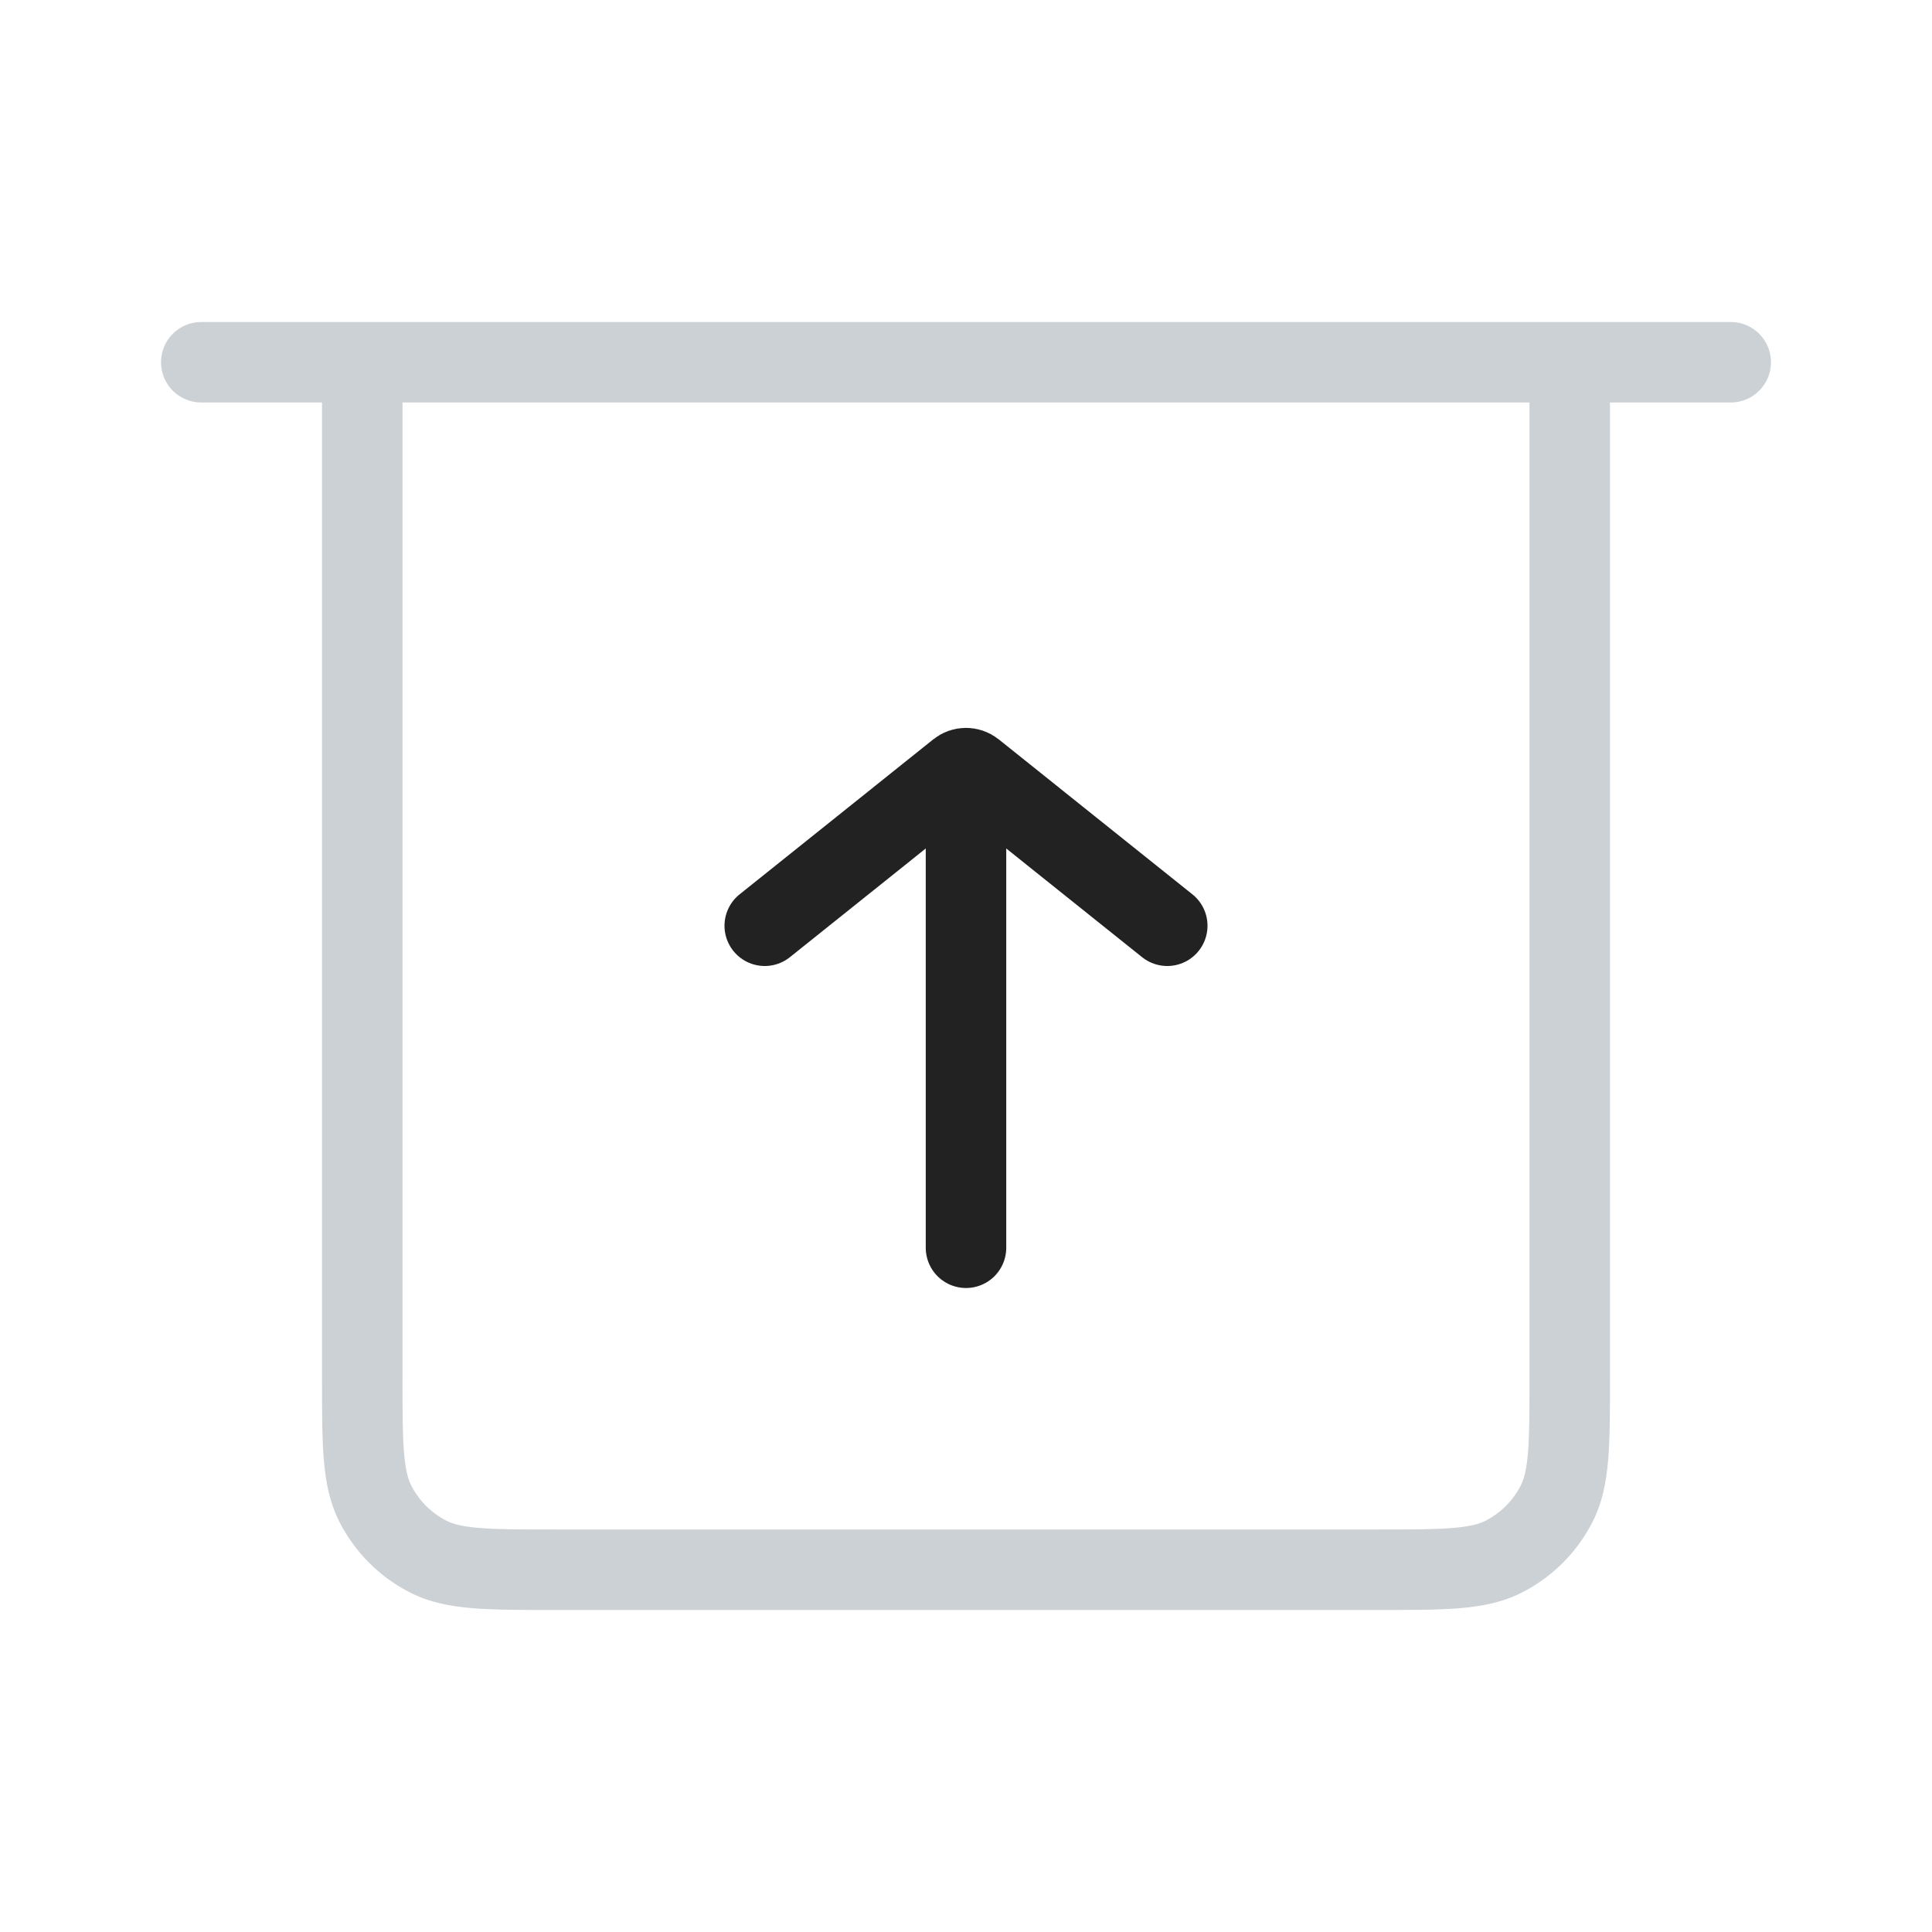 <?xml version="1.0" encoding="utf-8"?><!-- Uploaded to: SVG Repo, www.svgrepo.com, Generator: SVG Repo Mixer Tools -->
<svg width="800px" height="800px" viewBox="0 0 24 24" fill="none" xmlns="http://www.w3.org/2000/svg">
<path d="M2.5 4C2.224 4 2 4.224 2 4.5C2 4.776 2.224 5 2.5 5V4ZM21.5 5C21.776 5 22 4.776 22 4.5C22 4.224 21.776 4 21.5 4V5ZM4.5 4.5V4H4V4.5H4.5ZM19.5 4.5H20V4H19.5V4.5ZM5.319 19.337L5.092 19.782L5.319 19.337ZM4.663 18.681L4.218 18.908L4.663 18.681ZM19.337 18.681L19.782 18.908L19.337 18.681ZM18.681 19.337L18.908 19.782L18.681 19.337ZM2.5 5H21.5V4H2.5V5ZM4.5 5H19.5V4H4.5V5ZM19 4.5V17.1H20V4.5H19ZM17.1 19H6.9V20H17.1V19ZM5 17.1V4.5H4V17.1H5ZM6.9 19C6.472 19 6.181 19 5.956 18.981C5.736 18.963 5.624 18.931 5.546 18.891L5.092 19.782C5.335 19.906 5.593 19.955 5.874 19.978C6.149 20 6.488 20 6.9 20V19ZM4 17.1C4 17.512 4 17.851 4.022 18.126C4.045 18.407 4.094 18.665 4.218 18.908L5.109 18.454C5.069 18.376 5.037 18.264 5.019 18.044C5 17.819 5 17.528 5 17.1H4ZM5.546 18.891C5.358 18.795 5.205 18.642 5.109 18.454L4.218 18.908C4.41 19.284 4.716 19.59 5.092 19.782L5.546 18.891ZM19 17.1C19 17.528 19 17.819 18.981 18.044C18.963 18.264 18.931 18.376 18.891 18.454L19.782 18.908C19.906 18.665 19.955 18.407 19.978 18.126C20 17.851 20 17.512 20 17.1H19ZM17.1 20C17.512 20 17.851 20 18.126 19.978C18.407 19.955 18.665 19.906 18.908 19.782L18.454 18.891C18.376 18.931 18.264 18.963 18.044 18.981C17.819 19 17.528 19 17.1 19V20ZM18.891 18.454C18.795 18.642 18.642 18.795 18.454 18.891L18.908 19.782C19.284 19.59 19.59 19.284 19.782 18.908L18.891 18.454Z" fill="#2A4157" fill-opacity="0.24"/>
<path d="M12 15.5V10" stroke="#222222" stroke-linecap="round"/>
<path d="M9.5 11.5L11.906 9.575C11.961 9.531 12.039 9.531 12.094 9.575L14.5 11.5" stroke="#222222" stroke-linecap="round"/>
</svg>